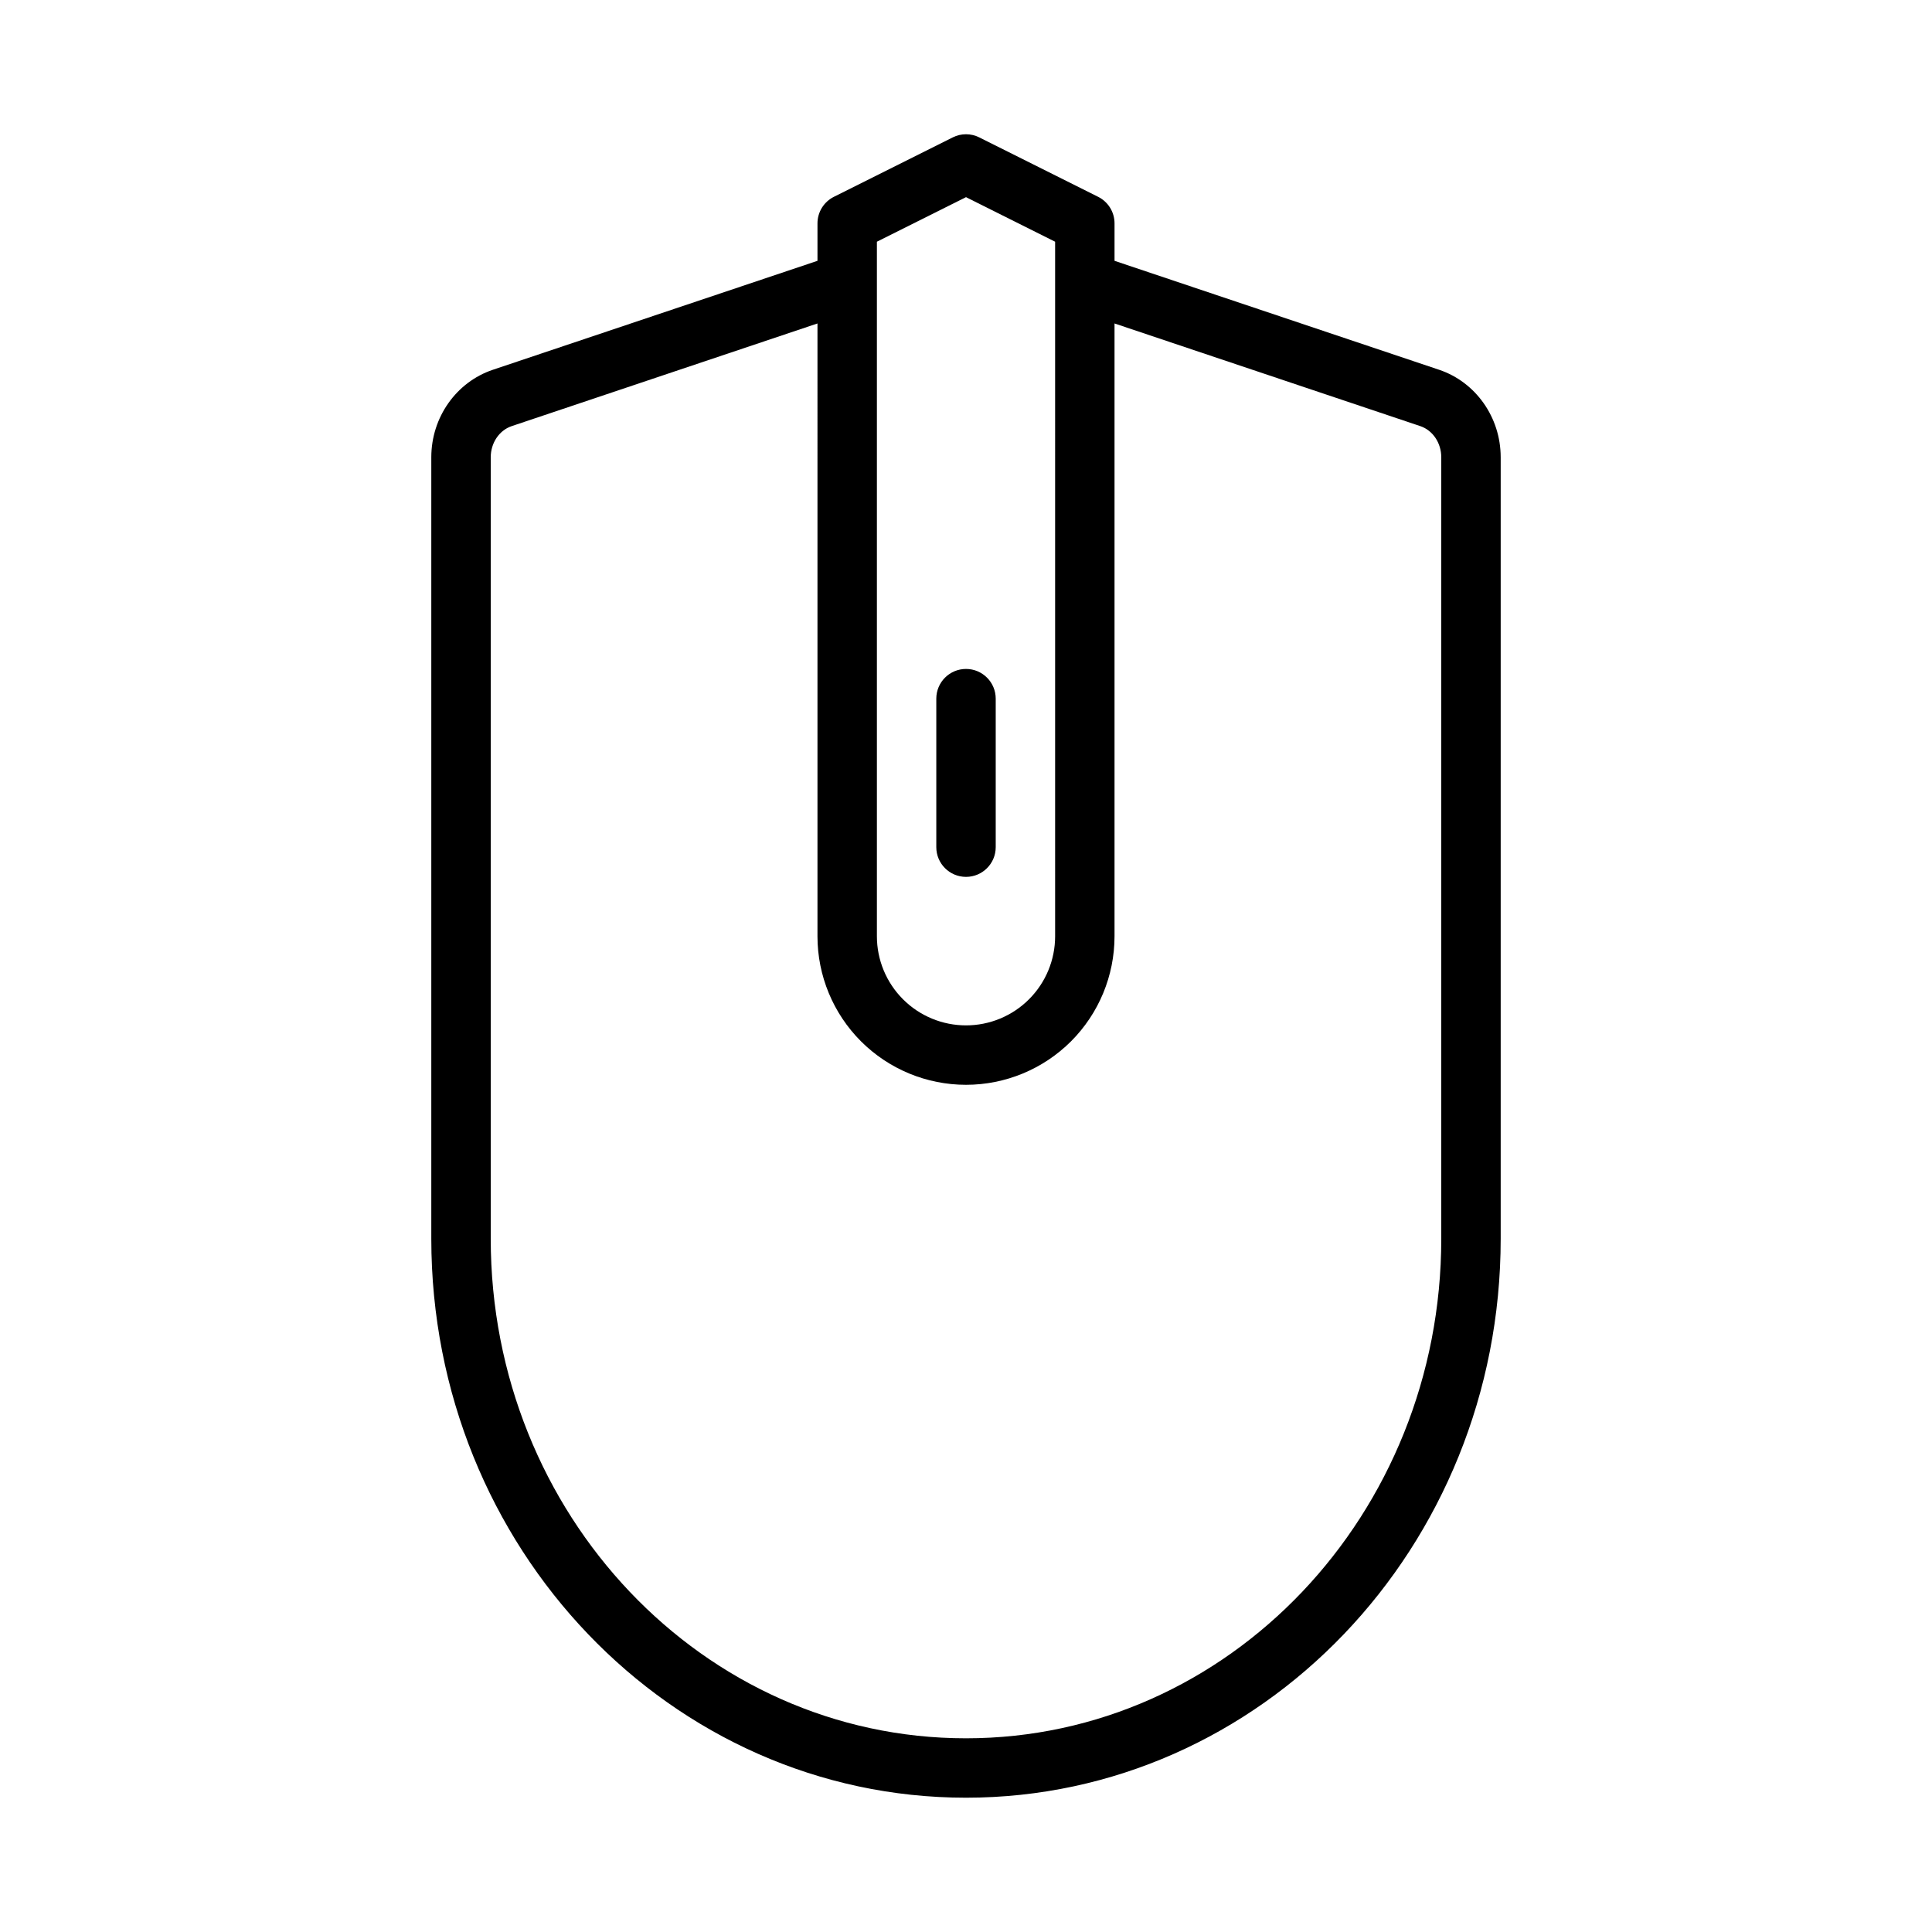 <?xml version="1.0" encoding="UTF-8"?>
<!-- Uploaded to: SVG Repo, www.svgrepo.com, Generator: SVG Repo Mixer Tools -->
<svg fill="#000000" width="800px" height="800px" version="1.1" viewBox="144 144 512 512" xmlns="http://www.w3.org/2000/svg">
 <path d="m360.64 213.12v-9.926c0-2.984 1.688-5.707 4.356-7.039l31.488-15.742c2.211-1.113 4.824-1.113 7.035 0l31.488 15.742c2.672 1.332 4.356 4.055 4.356 7.039v9.926l86.023 28.875c9.652 3.242 16.312 12.562 16.312 23.184v207.08c0 81.922-63.543 148.15-141.7 148.15-78.156 0-141.7-66.227-141.7-148.15v-207.08c0-10.621 6.66-19.941 16.312-23.184zm0 16.602-81.016 27.199c-3.387 1.141-5.574 4.523-5.574 8.258v207.08c0 73.027 56.285 132.41 125.95 132.41 69.664 0 125.95-59.379 125.95-132.41v-207.08c0-3.734-2.188-7.117-5.57-8.258l-81.02-27.199v162.4c0 10.441-4.148 20.453-11.523 27.836-7.387 7.379-17.398 11.527-27.836 11.527-10.441 0-20.453-4.148-27.836-11.527-7.379-7.383-11.527-17.395-11.527-27.836zm62.977-21.664-23.613-11.809-23.617 11.809v184.06c0 6.269 2.488 12.273 6.918 16.699 4.426 4.43 10.43 6.918 16.699 6.918 6.266 0 12.27-2.488 16.695-6.918 4.434-4.426 6.918-10.43 6.918-16.699zm-31.488 121.09v39.363c0 4.344 3.527 7.871 7.875 7.871 4.344 0 7.871-3.527 7.871-7.871v-39.363c0-4.344-3.527-7.871-7.871-7.871-4.348 0-7.875 3.527-7.875 7.871z" fill-rule="evenodd"/>
</svg>